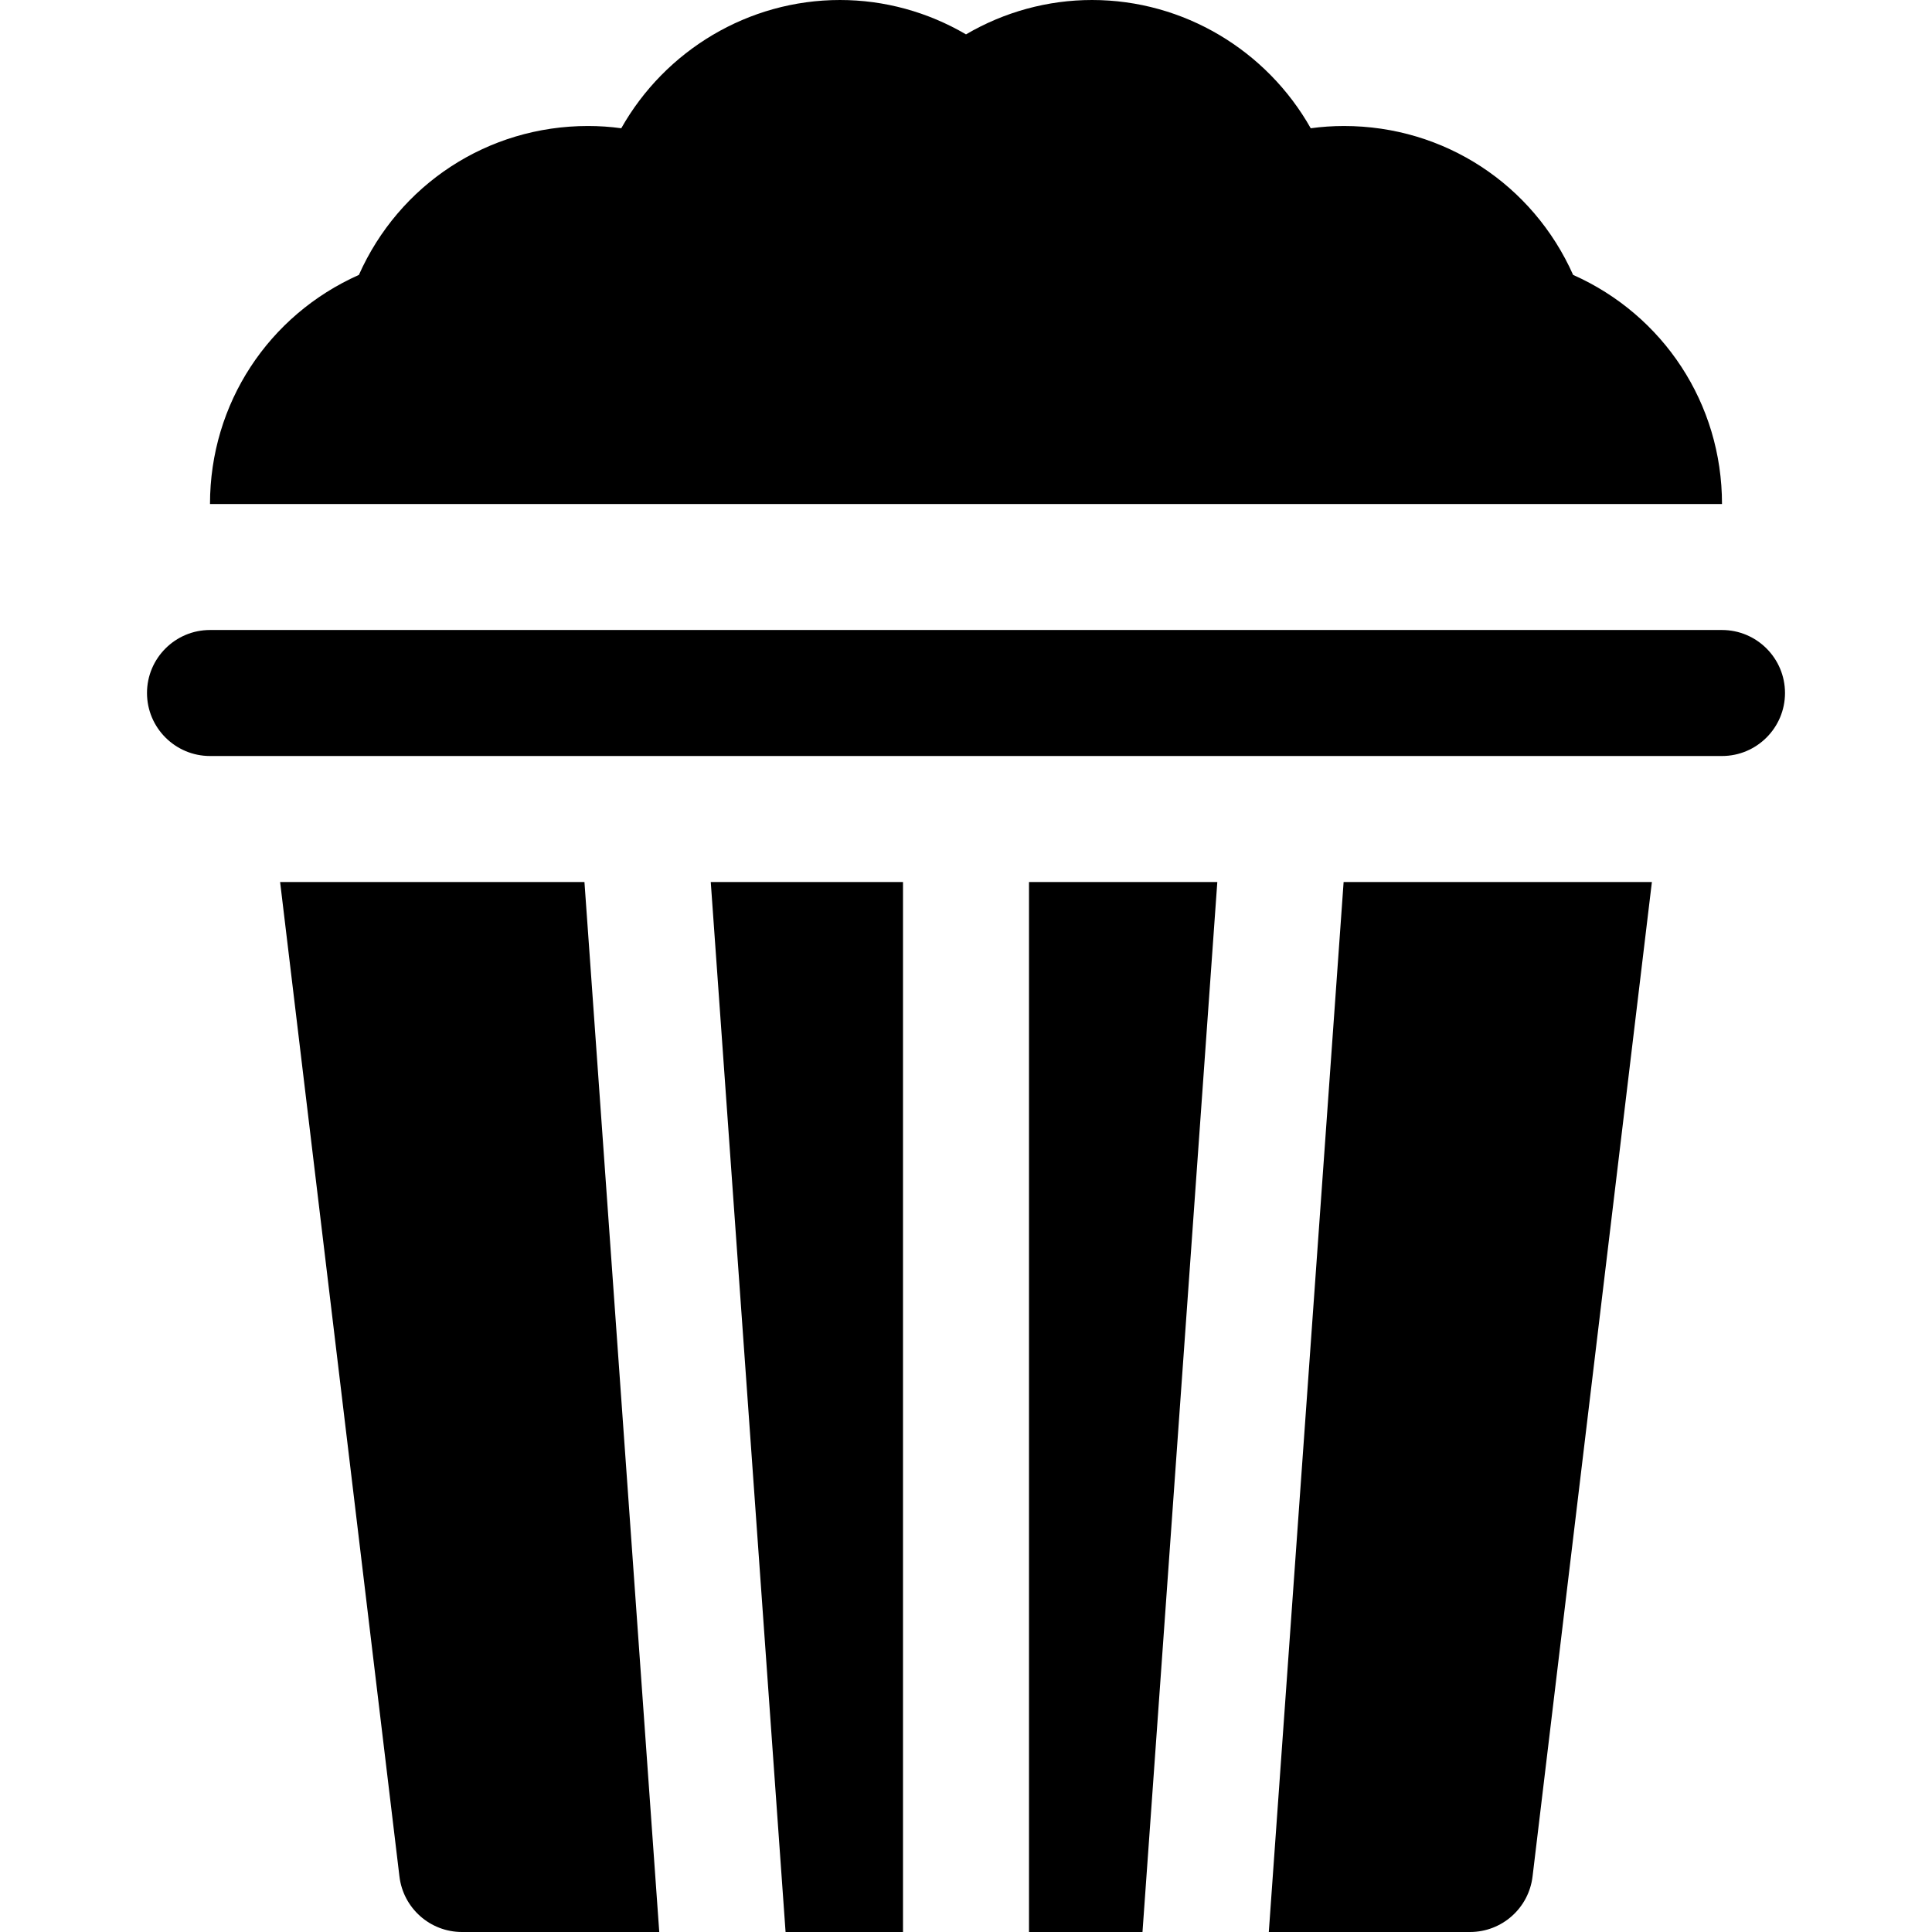 <?xml version="1.0" encoding="iso-8859-1"?>
<!-- Uploaded to: SVG Repo, www.svgrepo.com, Generator: SVG Repo Mixer Tools -->
<svg fill="#000000" height="800px" width="800px" version="1.1" id="Layer_1" xmlns="http://www.w3.org/2000/svg" xmlns:xlink="http://www.w3.org/1999/xlink" 
	 viewBox="0 0 512 512" xml:space="preserve">
<g>
	<g>
		<polygon points="188.357,233.739 208.185,512 239.304,512 239.304,233.739 		"/>
	</g>
</g>
<g>
	<g>
		<polygon points="272.696,233.739 272.696,512 302.772,512 322.6,233.739 		"/>
	</g>
</g>
<g>
	<g>
		<path d="M356.074,233.739L336.246,512h53.319c8.457,0,15.565-6.315,16.577-14.707l31.626-263.554H356.074z"/>
	</g>
</g>
<g>
	<g>
		<path d="M154.883,233.739H74.232l31.626,263.554c1.012,8.391,8.12,14.707,16.577,14.707h52.276L154.883,233.739z"/>
	</g>
</g>
<g>
	<g>
		<path d="M456.348,166.957H55.652c-9.206,0-16.696,7.49-16.696,16.696c0,9.206,7.49,16.696,16.696,16.696h400.696
			c9.206,0,16.696-7.49,16.696-16.696C473.043,174.446,465.554,166.957,456.348,166.957z"/>
	</g>
</g>
<g>
	<g>
		<path d="M416.892,72.848c-10.653-23.913-34.087-39.456-60.718-39.456c-2.956,0-5.891,0.196-8.815,0.598
			C335.728,13.391,313.728,0,289.391,0C277.62,0,266.131,3.174,256,9.109C245.869,3.174,234.38,0,222.609,0
			c-24.337,0-46.337,13.391-57.967,33.989c-2.924-0.402-5.859-0.598-8.815-0.598c-26.631,0-50.076,15.544-60.718,39.467
			c-23.913,10.642-39.456,34.076-39.456,60.707h400.696C456.348,106.935,440.804,83.501,416.892,72.848z"/>
	</g>
</g>
</svg>